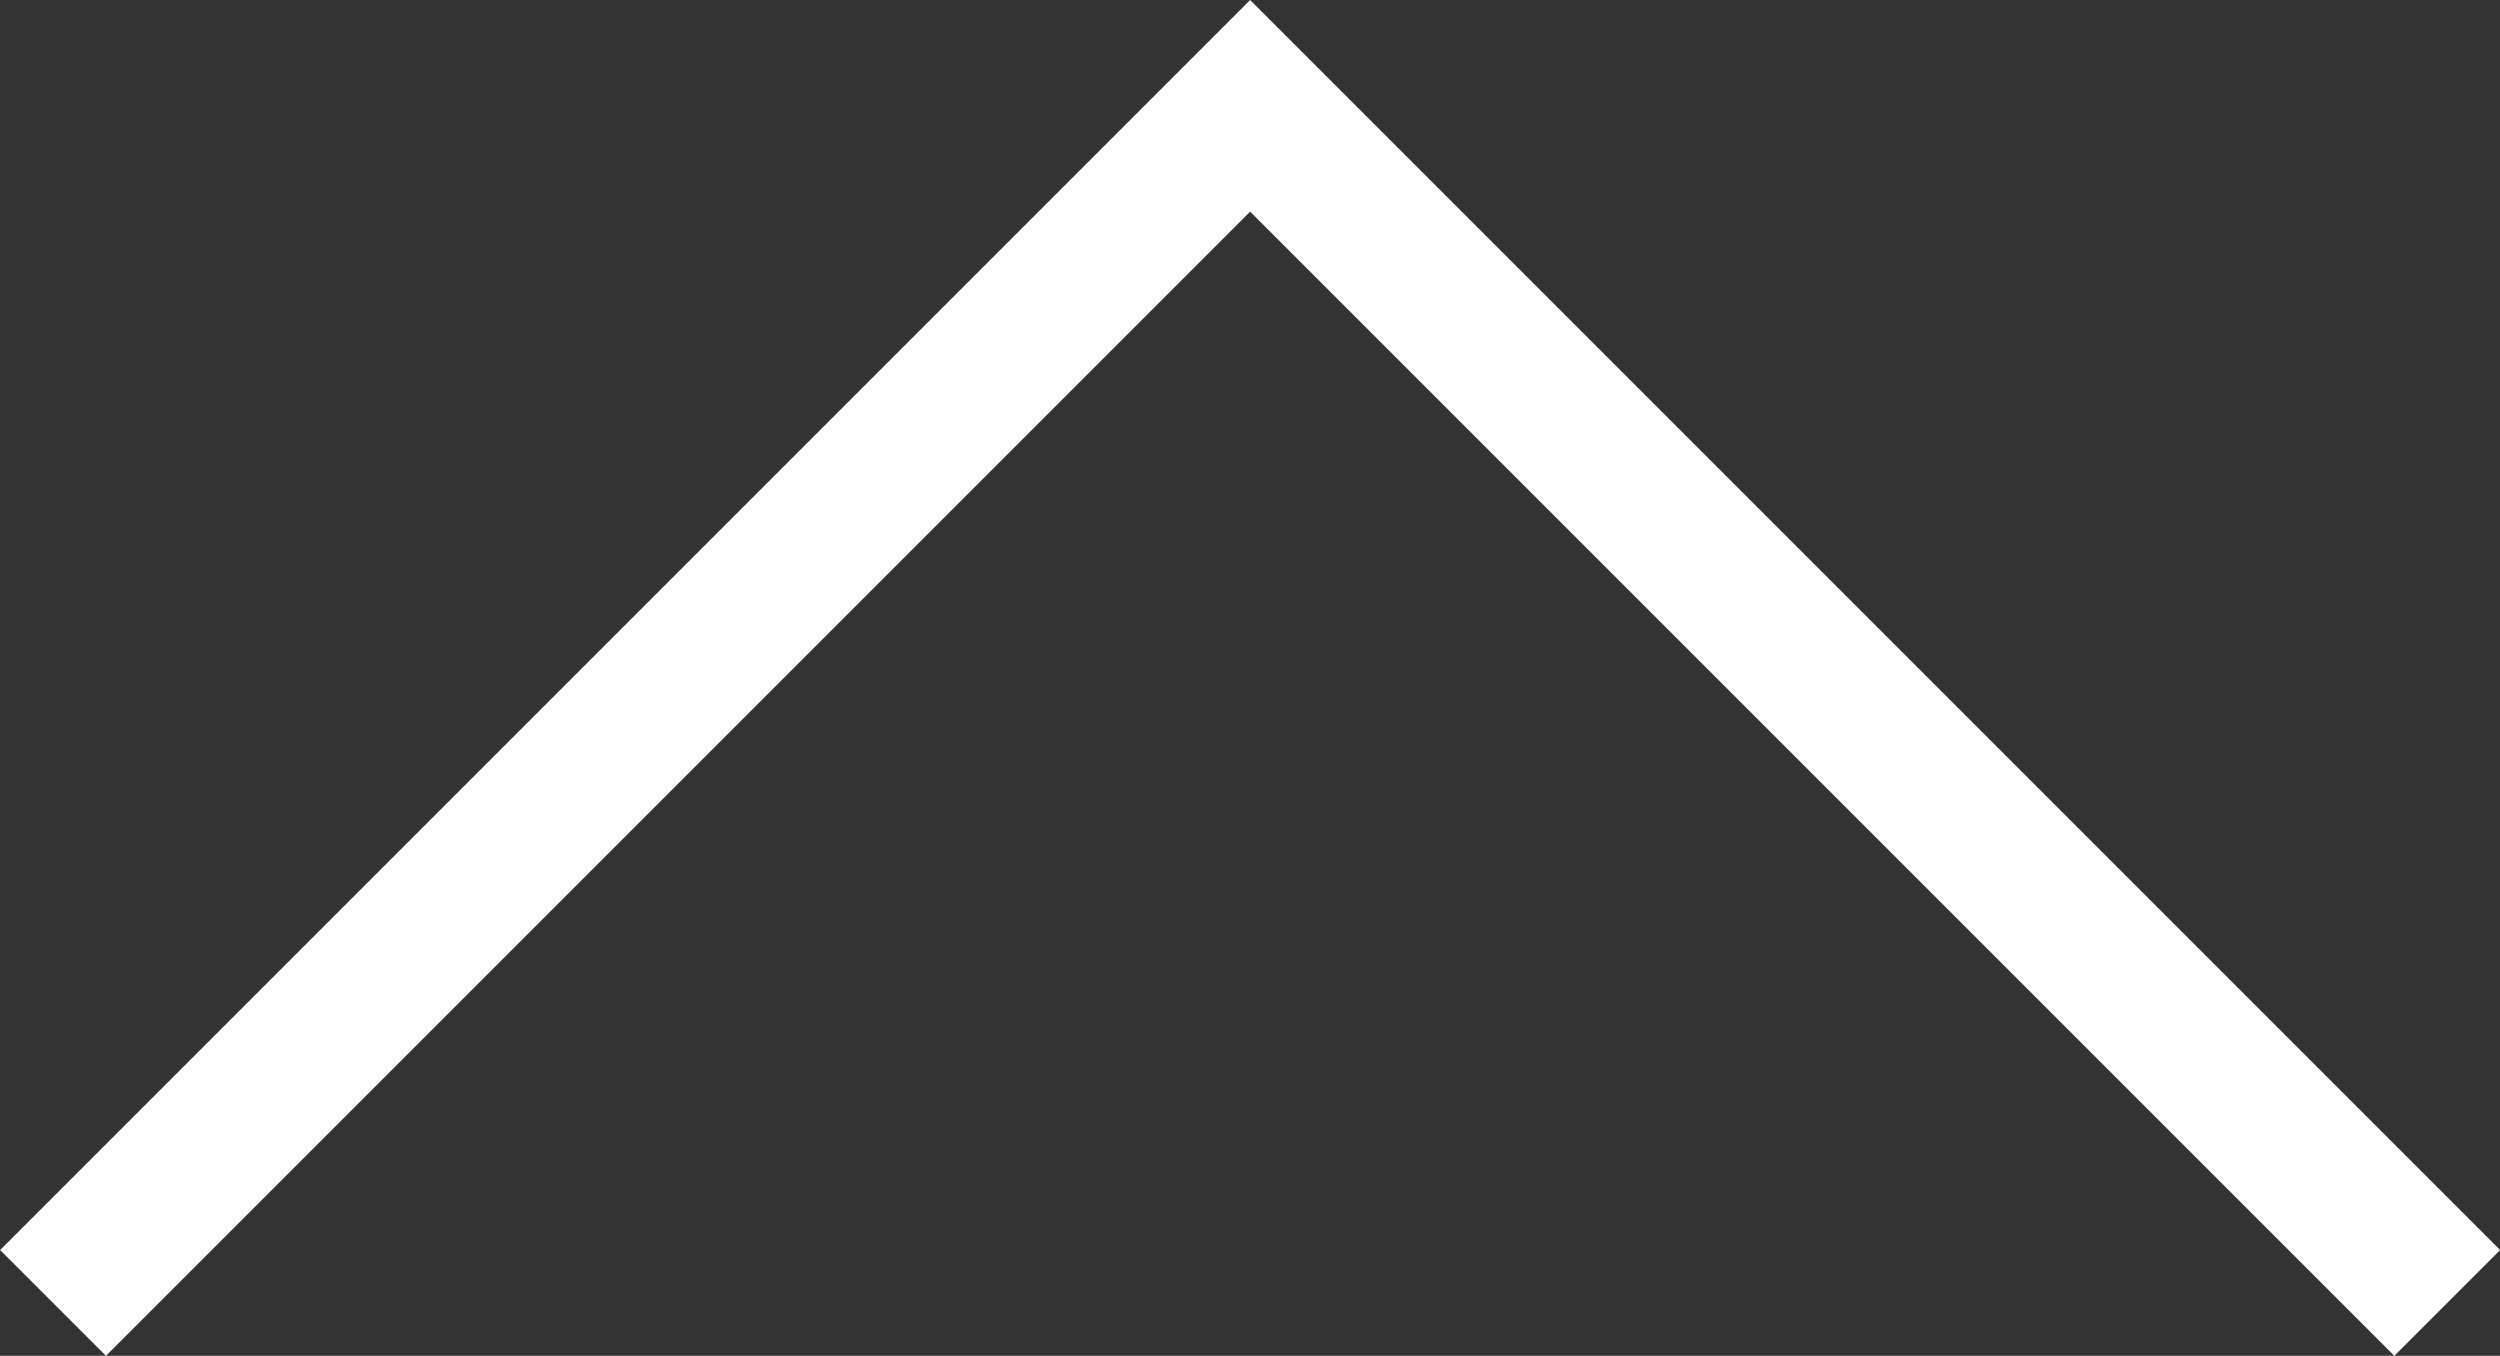 <svg xmlns="http://www.w3.org/2000/svg" width="66.828" height="36.243" viewBox="0 0 66.828 36.243"><rect x="0" y="0" width="66.828" height="36.243" fill="#333333" stroke="none"/><defs><style>.a{fill:none;stroke:#fff;stroke-width:4px;}</style></defs><path class="a" d="M-122.792,1961.9l32,32-32,32" transform="translate(-1960.482 -87.963) rotate(-90)"/></svg>
